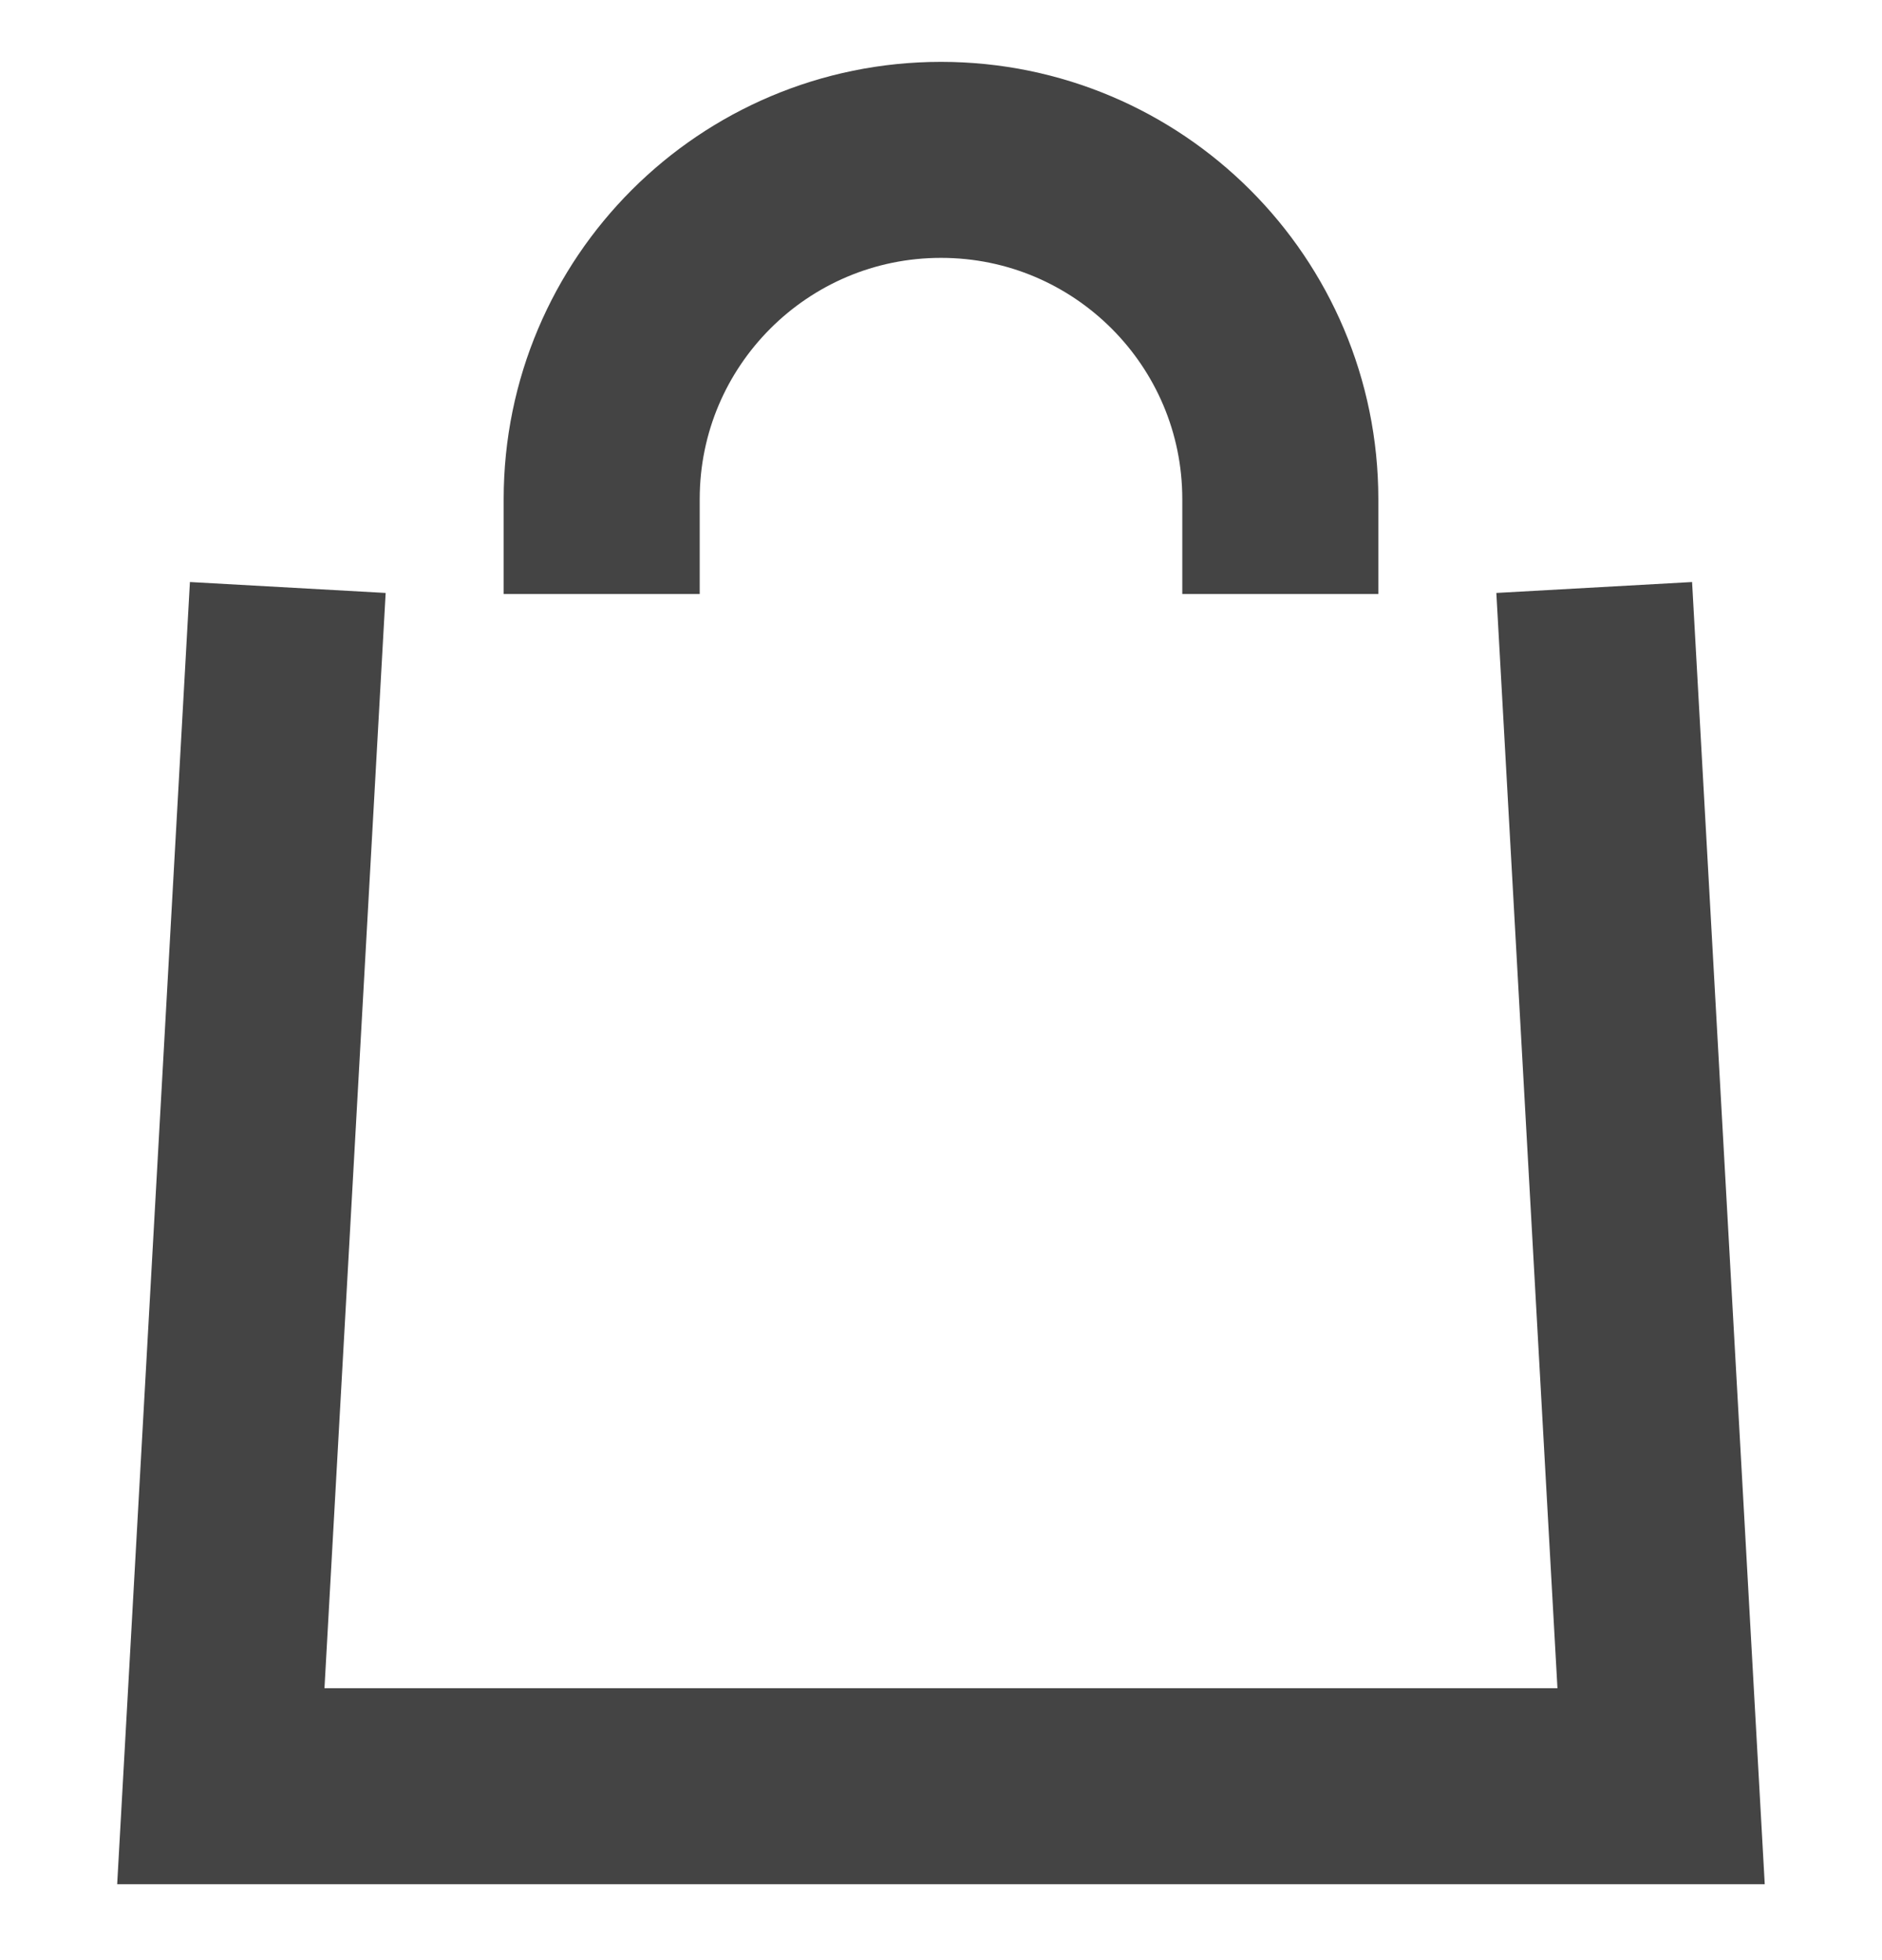 <?xml version="1.0" encoding="utf-8"?>
<!-- Generator: Adobe Illustrator 16.0.0, SVG Export Plug-In . SVG Version: 6.00 Build 0)  -->
<!DOCTYPE svg PUBLIC "-//W3C//DTD SVG 1.1//EN" "http://www.w3.org/Graphics/SVG/1.1/DTD/svg11.dtd">
<svg version="1.1" id="Layer_1" xmlns="http://www.w3.org/2000/svg" xmlns:xlink="http://www.w3.org/1999/xlink" x="0px" y="0px"
	 width="24px" height="25px" viewBox="0 0 24 25" enable-background="new 0 0 24 25" xml:space="preserve">
<g>
	<path fill="none" stroke="#444444" stroke-width="2.5" stroke-miterlimit="10" d="M20.33,7.493l0.853,15.289H2.816L3.67,7.493"/>
	<path fill="none" stroke="#444444" stroke-width="2.5" stroke-miterlimit="10" d="M7.673,7.576v-1.21
		c0-2.39,1.938-4.327,4.327-4.327c2.389,0,4.327,1.938,4.327,4.327v1.21"/>
</g>
</svg>
